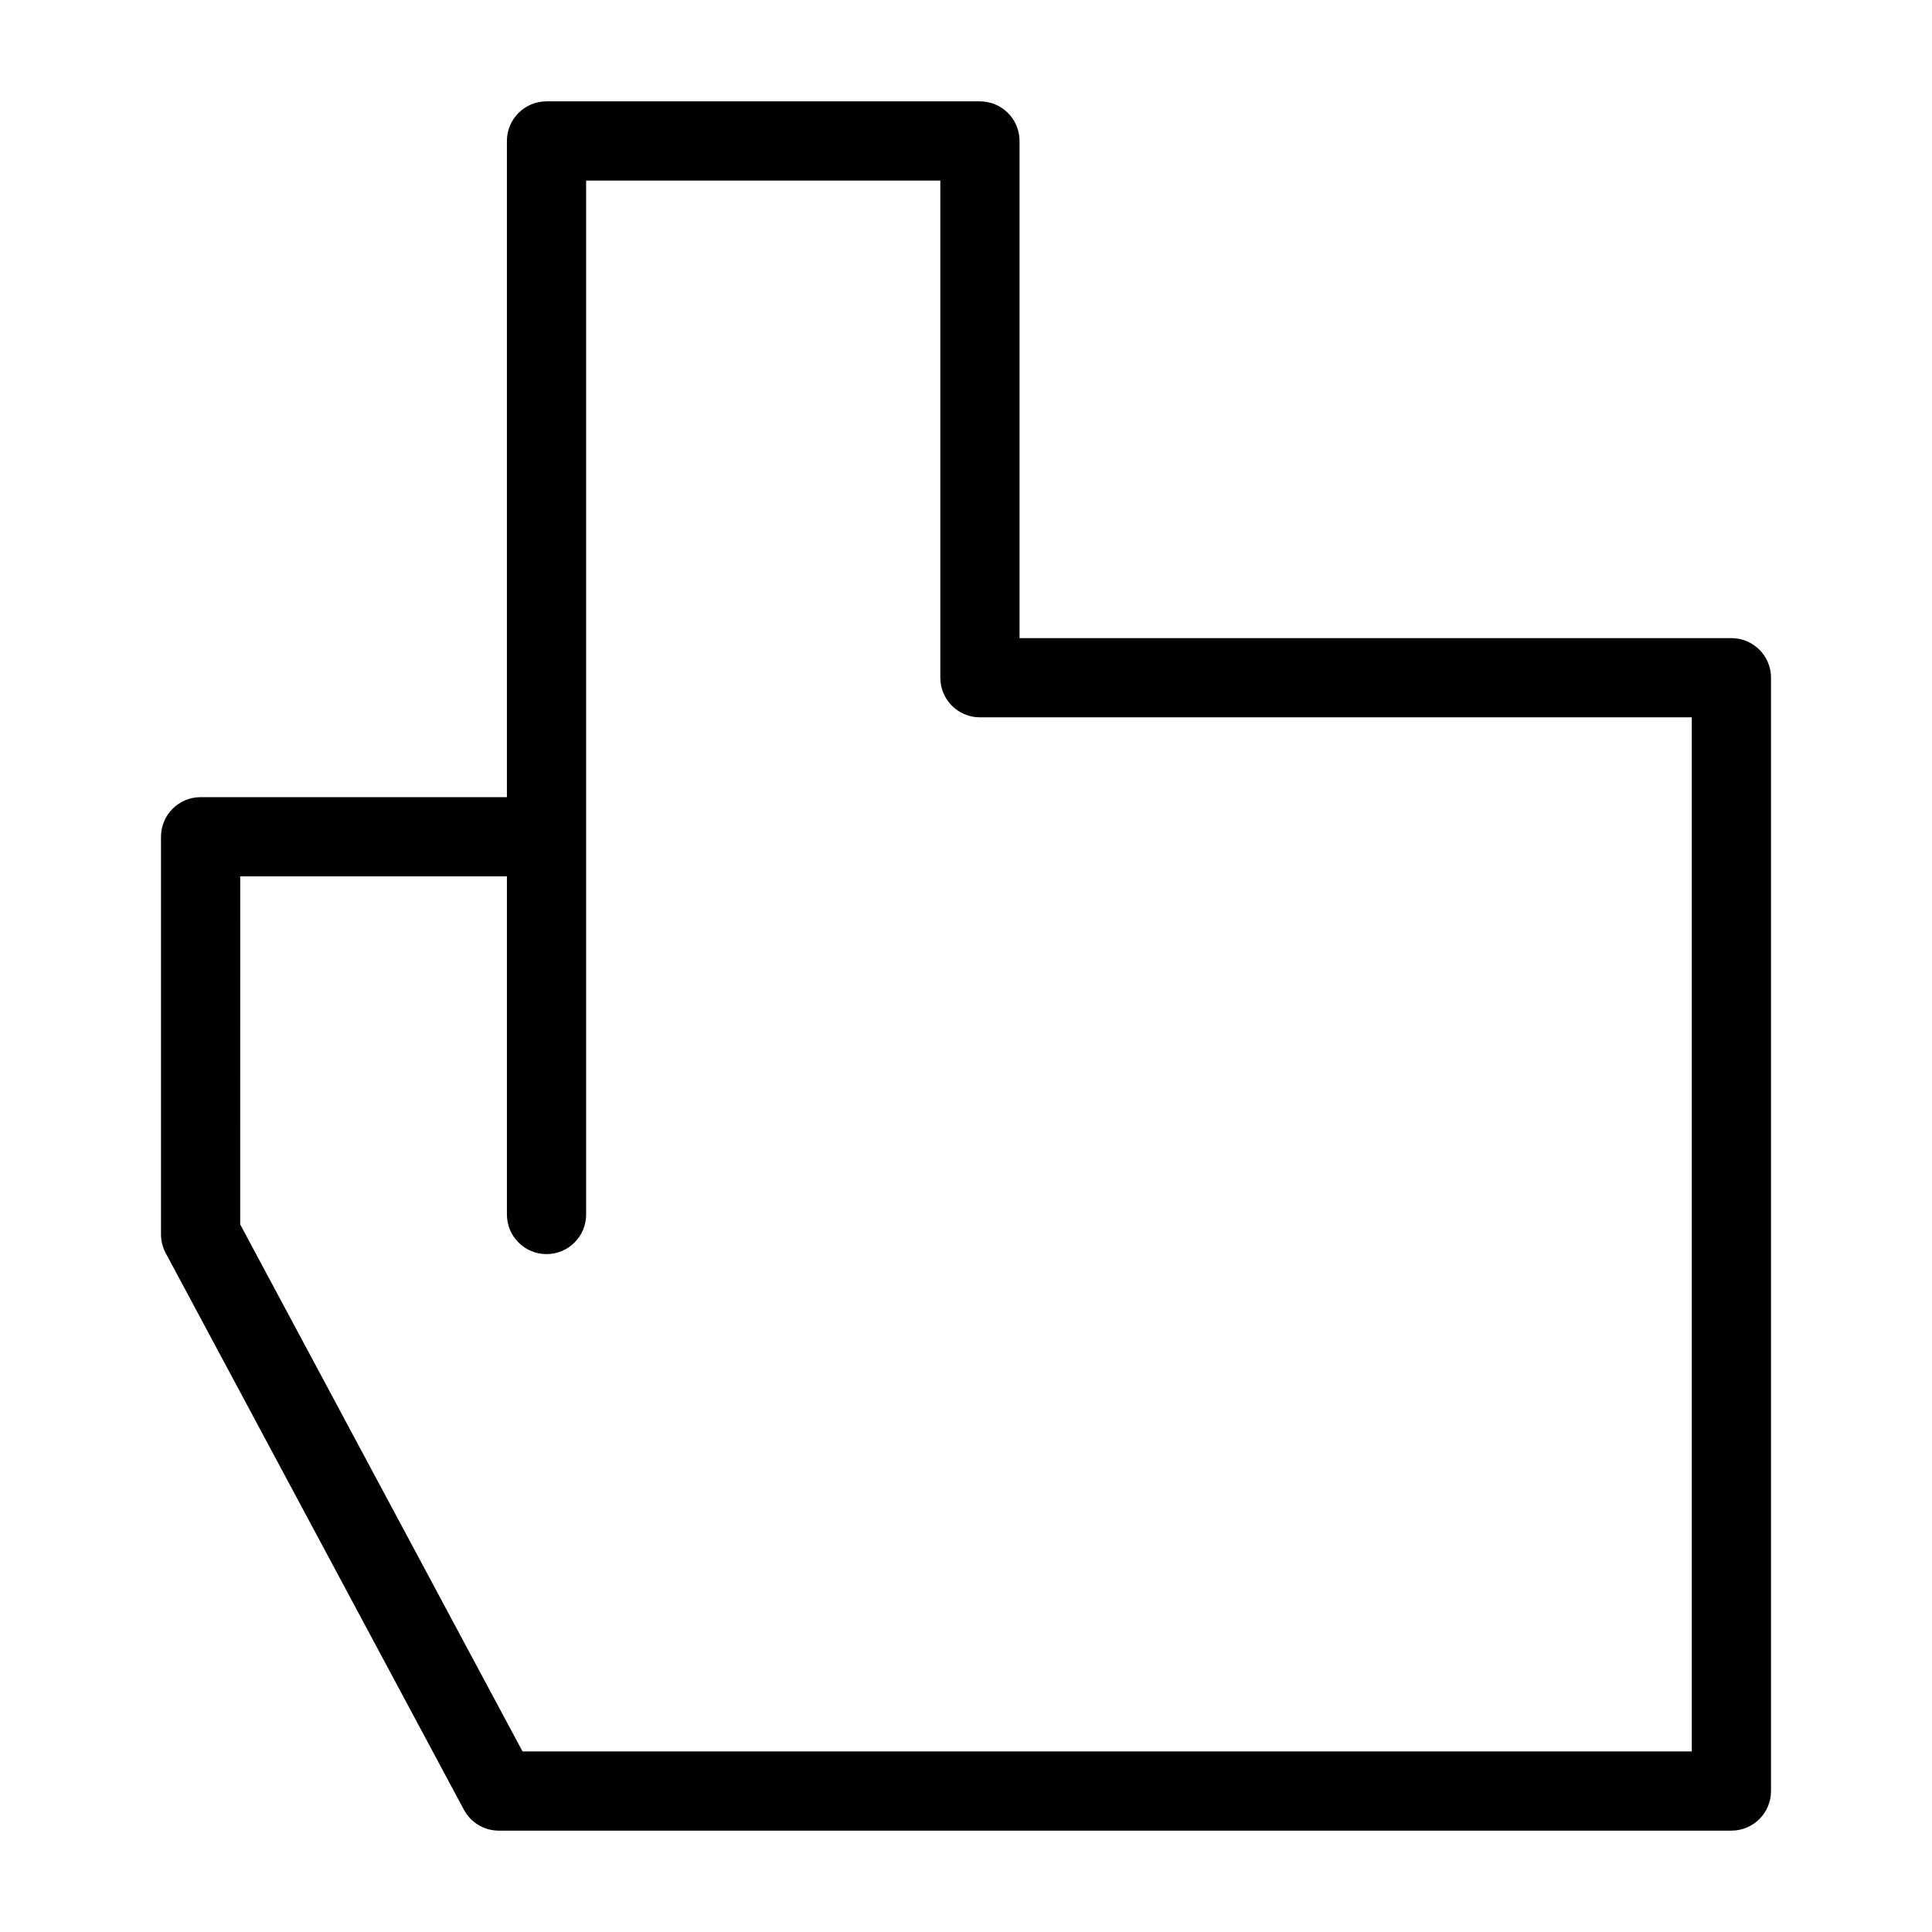 <?xml version="1.0" encoding="UTF-8"?>
<!-- Uploaded to: ICON Repo, www.iconrepo.com, Generator: ICON Repo Mixer Tools -->
<svg fill="#000000" width="800px" height="800px" version="1.1" viewBox="144 144 512 512" xmlns="http://www.w3.org/2000/svg">
 <path d="m266.94 623.6c1.824 3.414 5.383 5.543 9.25 5.539h326.65c5.797 0 10.496-4.699 10.496-10.496v-295.04c0-5.797-4.699-10.496-10.496-10.496h-188.65v-131.75c0-2.785-1.105-5.453-3.074-7.422s-4.637-3.074-7.422-3.074h-114.86c-5.797 0-10.496 4.699-10.496 10.496v173.9h-81.176c-5.797 0-10.496 4.699-10.496 10.496v105.37c0 1.727 0.426 3.43 1.246 4.953zm-59.281-247.35h70.68v89.605c0 5.797 4.699 10.496 10.496 10.496s10.496-4.699 10.496-10.496v-274h93.863v131.75c0 5.797 4.699 10.496 10.496 10.496h188.65v274.04h-309.87l-74.816-139.66z"/>
</svg>